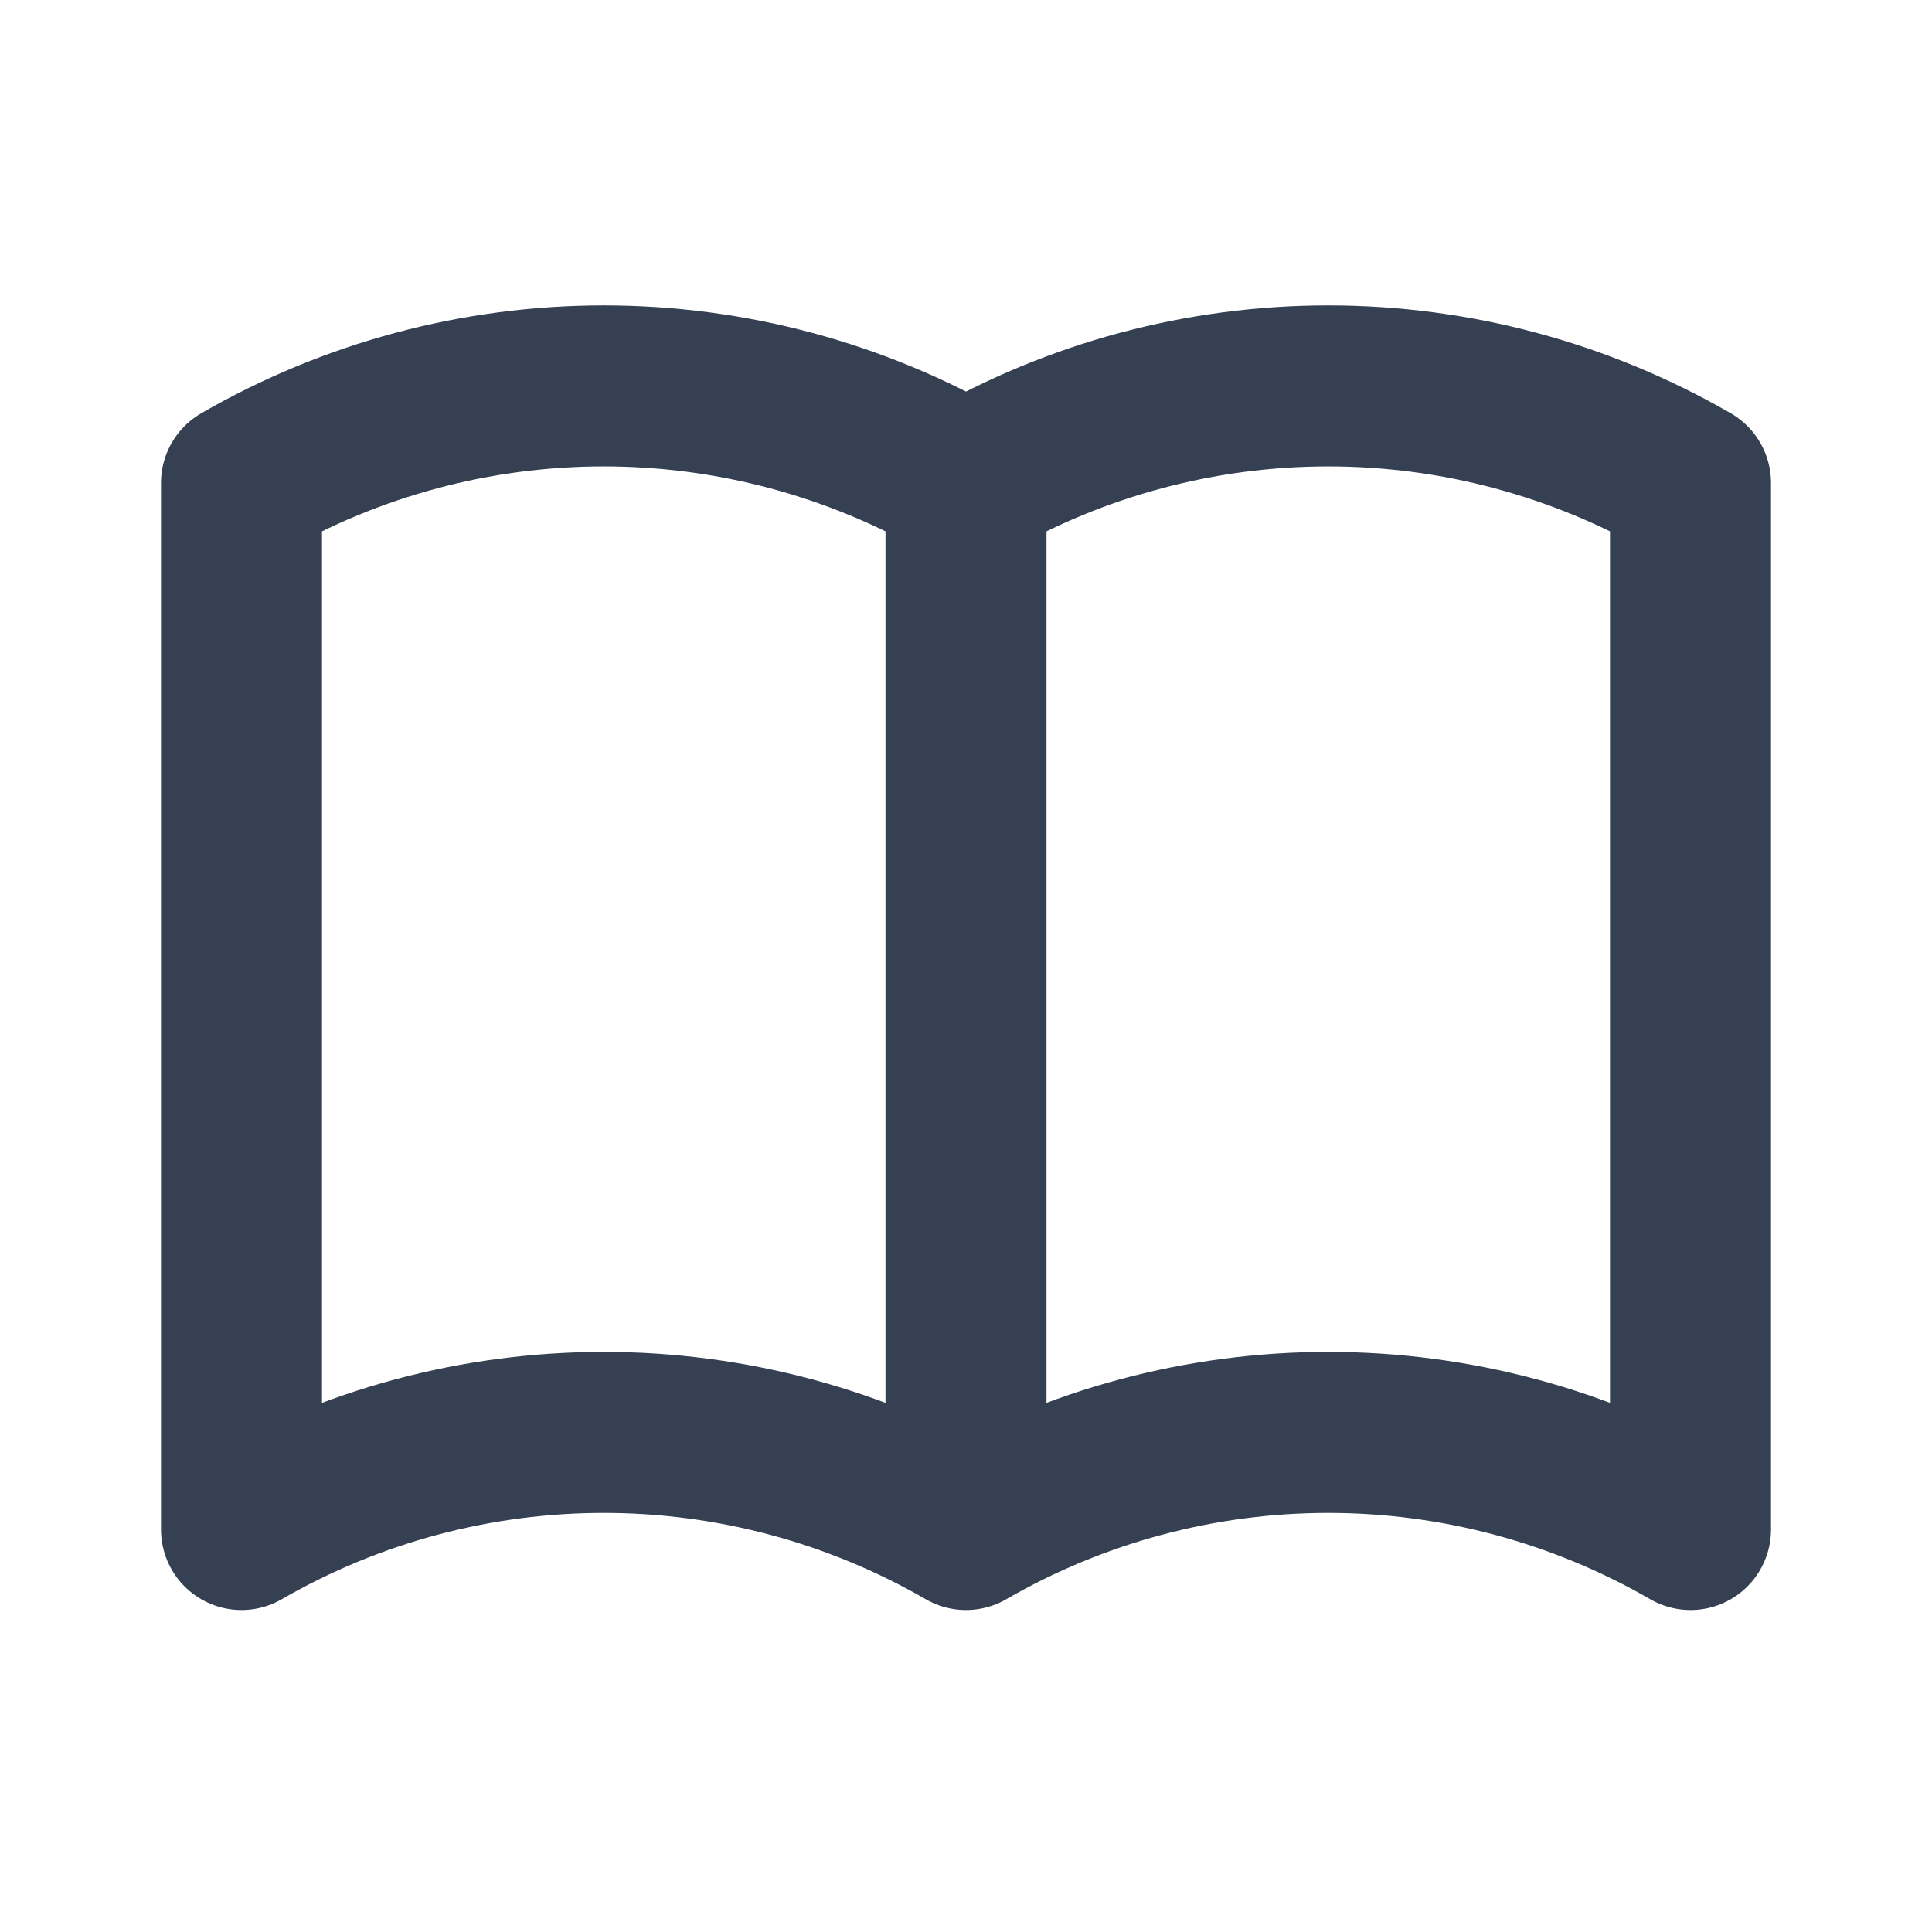 <svg width="24" height="24" viewBox="0 0 24 24" fill="none" xmlns="http://www.w3.org/2000/svg">
<path d="M12 19C10.632 18.21 9.08 17.794 7.5 17.794C5.92 17.794 4.368 18.21 3 19V6C4.368 5.21 5.92 4.794 7.5 4.794C9.08 4.794 10.632 5.21 12 6M12 19C13.368 18.21 14.92 17.794 16.5 17.794C18.08 17.794 19.632 18.21 21 19V6C19.632 5.21 18.08 4.794 16.5 4.794C14.92 4.794 13.368 5.21 12 6M12 19V6" stroke="#354052" stroke-width="2" stroke-linecap="round" stroke-linejoin="round"/>
</svg>
